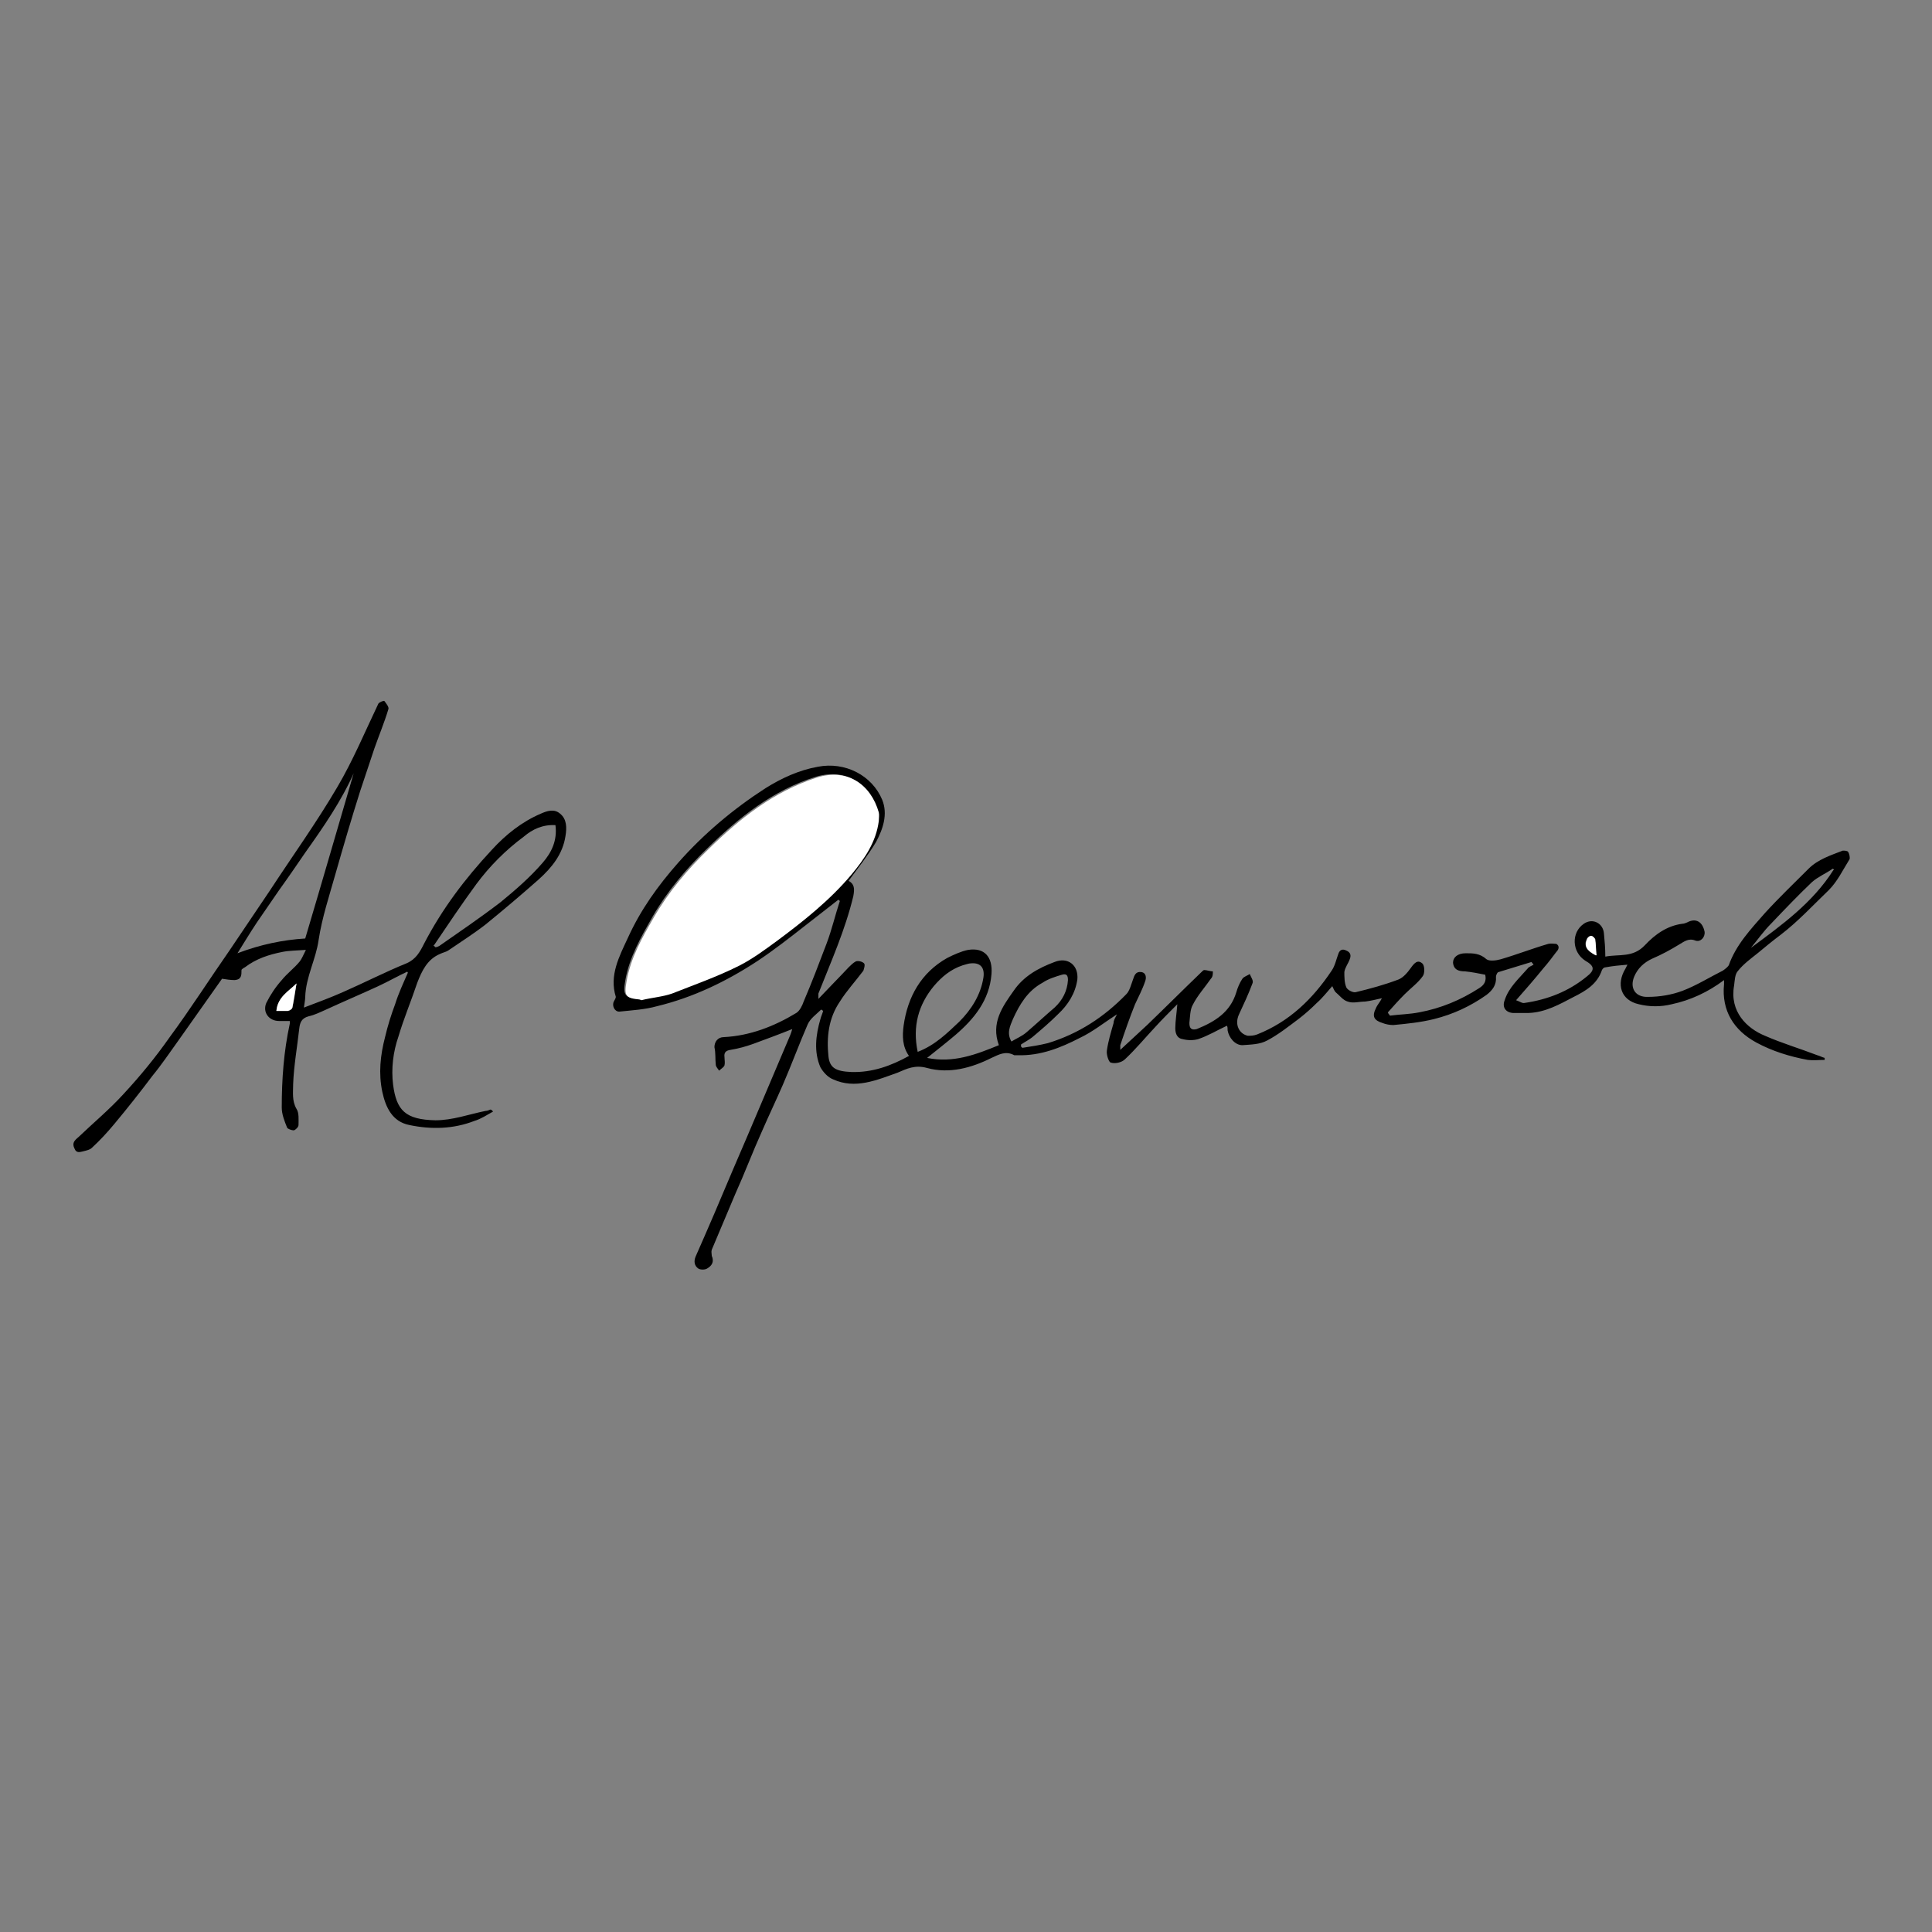 <?xml version="1.0" encoding="UTF-8"?>
<svg xmlns="http://www.w3.org/2000/svg" version="1.1" viewBox="0 0 288 288">
  <rect x="0" y="0" width="288" height="288" fill="#808080" stroke="none"/>
  <defs>
    <style>
      .cls-1 {
        fill: #fff;
      }
    </style>
  </defs>
  <!-- Generator: Adobe Illustrator 28.7.1, SVG Export Plug-In . SVG Version: 1.2.0 Build 142)  -->
  <g>
    <g id="Al_Greenwood_-_Signature_xA0_Image">
      <g>
        <g>
          <path d="M152.4,156.2c1.3-.2,2.6-.4,3.8-.7,4.6-1.4,8.4-3.9,11.7-7.3.5-.5.7-1.4,1-2.2.2-.6.4-1.2,1.2-1.1.8.1.8.9.6,1.4-.4,1.2-1,2.3-1.5,3.4-.8,2-1.5,4-2.2,6.1,0,.2,0,.4,0,.7,1.4-1.3,2.7-2.5,4-3.7,2.7-2.6,5.3-5.2,8-7.8.2-.2.4-.4.5-.4.4,0,.9.2,1.3.2,0,.4,0,.8-.3,1.1-.9,1.3-2,2.5-2.7,3.9-.4.7-.4,1.8-.5,2.7,0,.8.3,1.1,1.1.9,2.7-1.1,5-2.5,5.9-5.5.2-.7.5-1.4.9-2,.2-.3.8-.5,1.1-.7.2.5.6,1,.4,1.4-.6,1.6-1.3,3.1-2,4.6-.7,1.5,0,2.9,1.3,3.2.4,0,.9,0,1.4-.2,4.8-1.9,8.3-5.3,11.1-9.5.5-.7.7-1.7,1-2.5.2-.6.6-.8,1.2-.5.7.3.7.8.5,1.3-.2.6-.7,1.2-.8,1.9,0,.7,0,1.6.3,2.3.2.4,1,.8,1.4.7,2.1-.5,4.3-1.1,6.4-1.9.7-.3,1.3-1,1.8-1.7.5-.7,1-1.3,1.7-.7.4.3.4,1.5.1,1.9-.7,1-1.8,1.8-2.7,2.7-.9.9-1.7,1.8-2.5,2.7,0,.2.2.3.3.5,1.5-.2,2.9-.2,4.4-.5,3.2-.6,6.1-1.8,8.9-3.6.8-.5,1.1-1.1.9-2-1-.2-2-.4-3-.5-.9,0-1.7-.2-1.8-1.3,0-.8.7-1.4,1.9-1.4,1.1,0,2.1,0,3.1.9.4.3,1.4.2,2.1,0,2.4-.7,4.7-1.6,7.1-2.3.4-.1.9,0,1.2,0,.5.3.4.8,0,1.2-.6.8-1.2,1.6-1.9,2.4-1.3,1.6-2.6,3.1-4.1,4.8.6.2.9.5,1.3.4,3.4-.5,6.5-1.7,9.2-3.9,1.3-1,1.2-1.6-.2-2.4-2-1.3-2.1-4.2-.2-5.5,1.3-.9,2.9-.1,3,1.5.1,1.1.2,2.1.2,3.4,2.1-.4,4.1.2,5.9-1.7,1.5-1.6,3.3-2.9,5.6-3.2.2,0,.5-.1.7-.2,1.3-.7,2.3-.1,2.6,1.4.1.8-.6,1.6-1.4,1.3-1-.4-1.7.2-2.4.6-1.3.8-2.6,1.5-4,2.1-1.3.6-2.2,1.5-2.7,2.7-.7,1.7.2,3.1,2.1,3,1.7,0,3.5-.3,5.1-.9,2.1-.8,4-2,6-3,.3-.2.7-.5.9-.8,1.1-3.1,3.3-5.4,5.4-7.8,2.1-2.3,4.3-4.4,6.5-6.6,1.4-1.4,3.3-2,5.1-2.7.2,0,.7,0,.8.2.2.3.3.9.2,1.1-1,1.6-1.8,3.3-3.1,4.6-2.3,2.2-4.5,4.6-7.1,6.6-1.2.9-2.3,1.8-3.5,2.8-1,.8-2.1,1.6-2.9,2.6-.5.5-.5,1.5-.6,2.2-.7,3.9,1.9,6.4,4.6,7.5,2.5,1.1,5.2,1.9,7.8,2.9.4.1.7.3,1.1.4,0,.1,0,.2,0,.3-.9,0-1.7.1-2.5,0-2.7-.5-5.3-1.3-7.7-2.6-3.3-1.8-5.2-4.7-4.8-8.7,0-.1,0-.3,0-.6-2.4,1.8-5,3-7.8,3.6-1.6.4-3.3.4-4.9,0-2.7-.6-3.4-3-2-5.3.1-.2.2-.4.3-.6-1.2.1-2.2.2-3.3.4-.2,0-.4.2-.5.4-.7,2.1-2.4,3.1-4.2,4-2.1,1.1-4.2,2.3-6.7,2.4-.8,0-1.6,0-2.4,0-1.1-.1-1.6-.9-1.2-1.9.6-1.9,2.1-3.2,3.4-4.7.2-.3.6-.4.9-.6,0-.1-.2-.2-.3-.4-1.6.5-3.3,1-4.9,1.5-.2,0-.4.5-.4.7.1,1.2-.5,2-1.4,2.7-2.4,1.7-5,2.9-7.8,3.6-2,.5-4,.7-6.1.9-.5,0-1.1-.1-1.6-.3-1.3-.4-1.6-1-1-2.2.2-.5.6-.9.9-1.5-.9.2-1.7.4-2.5.5-.9,0-1.8.3-2.6,0-.7-.2-1.2-.9-1.8-1.4-.2-.2-.3-.5-.5-.9-.8.9-1.5,1.8-2.3,2.5-.8.8-1.7,1.6-2.6,2.3-1.6,1.2-3.1,2.4-4.8,3.3-1.1.6-2.4.6-3.7.7-1.1,0-2-1.1-2.2-2.2,0-.3,0-.5-.1-.7-1.5.7-2.8,1.5-4.3,2-.7.2-1.5.2-2.3,0-.8-.1-1.1-.8-1.1-1.6,0-1.1.2-2.2.3-3.6-1.2,1.2-2.3,2.3-3.3,3.4-1.5,1.6-2.9,3.3-4.5,4.8-.5.5-1.5.7-2.1.5-.3,0-.7-1.2-.6-1.8.2-1.4.6-2.7,1-4.1,0-.4.2-.7.5-1.3-2,1.3-3.6,2.6-5.5,3.5-2.9,1.5-5.9,2.7-9.3,2.6-.2,0-.4,0-.5,0-1.3-.7-2.3-.1-3.4.4-3,1.5-6.3,2.4-9.6,1.5-1.8-.5-3,.1-4.4.7-3.1,1.1-6.3,2.5-9.6,1-.8-.3-1.5-1.1-1.9-1.8-1-2.3-.7-4.8,0-7.2.1-.4.3-.8.4-1.2,0,0-.2-.2-.3-.2-.7.7-1.6,1.3-2,2.2-1.3,3-2.4,6-3.7,9-1,2.3-2.1,4.6-3.1,6.9-1.4,3.1-2.6,6.3-4,9.4-1.2,2.8-2.3,5.5-3.5,8.3-.1.3,0,.6,0,.9.4.9,0,1.5-.7,1.9-.3.2-1,.2-1.3,0-.6-.4-.7-1.1-.4-1.8,1.9-4.3,3.7-8.5,5.5-12.8,2.9-6.7,5.7-13.4,8.6-20.2.1-.3.2-.5.3-.9-2,.8-3.9,1.5-5.8,2.2-1.1.4-2.2.7-3.4.9-.7.1-1,.4-.9,1.1,0,.4.1.8,0,1.2-.1.3-.5.5-.8.8-.2-.3-.5-.6-.5-.9-.1-.9,0-1.7-.2-2.6,0-.8.5-1.5,1.4-1.5,3.9-.2,7.5-1.6,10.8-3.6.5-.3.9-1.1,1.1-1.7,1.2-2.8,2.3-5.7,3.4-8.6.8-2.1,1.3-4.3,2-6.4,0,0-.2-.1-.2-.2-1.7,1.3-3.3,2.6-5,3.9-2.3,1.8-4.6,3.6-7,5.2-4.7,3.1-9.7,5.5-15.1,6.8-1.8.5-3.7.6-5.6.8-.7,0-1.1-.9-.8-1.5.1-.2.3-.5.3-.7-1-3.2.5-6,1.8-8.8,1.9-4.2,4.5-7.8,7.5-11.2,3.8-4.3,8.2-8,13-11.1,2.4-1.5,5-2.7,7.8-3.2,4.1-.8,8.1,1.3,9.6,4.9.9,2.2.1,4.4-.9,6.3-1.2,2-2.7,3.9-4.1,5.8.9.5.9,1.2.7,2.3-1.2,5-3.3,9.7-5.2,14.5,0,.1,0,.3,0,.8,1.6-1.7,3.1-3.2,4.5-4.7.3-.3.7-.7,1.1-.9.3-.1.9,0,1.2.3.2.2,0,.8-.1,1.1-1.2,1.6-2.5,3-3.5,4.6-1.7,2.5-2,5.3-1.7,8.2.2,1.7,1.1,2.2,3.4,2.3,3.1.1,5.9-.9,8.6-2.4-1-1.4-1-3-.8-4.5.6-4.3,2.6-7.9,6.5-10.1,1-.5,2.1-1,3.1-1.2,2.5-.4,3.7,1.1,3.5,3.6-.3,3.9-2.6,6.7-5.4,9.1-1.3,1.1-2.7,2.2-4.2,3.4,3.9.8,7.3-.5,10.7-1.9-1.2-3.3.5-5.7,2.2-8.1,1.5-2.2,3.7-3.4,6.1-4.3,2-.8,3.6.5,3.4,2.6-.3,2.1-1.4,3.8-2.9,5.2-1.2,1.2-2.5,2.3-3.8,3.4-.5.4-1.1.7-1.7,1.1,0,0,0,.2,0,.3ZM95.4,149c1.5-.3,3.1-.4,4.6-1,3.3-1.2,6.7-2.5,9.9-4.1,2.1-1,4-2.4,5.8-3.8,4-2.9,7.8-6.1,11-9.8,2-2.3,3.7-4.8,4.1-8,0-.4.2-.9,0-1.3-1.2-4.1-4.6-6.6-9.2-5.2-6.4,2-11.5,6.1-16.2,10.7-3.1,3-5.9,6.3-8.1,10.1-1.7,3-3.5,6.1-4.1,9.6-.4,2.2,0,2.5,2,2.7ZM136.8,156.8c2.6-1,4.4-2.8,6.2-4.5,1.8-1.8,3.2-4,3.6-6.6.2-1.4-.4-2.2-1.8-2.1-.4,0-.9.2-1.3.3-1.8.6-3.1,1.7-4.3,3.1-2.3,2.8-3.2,6-2.4,9.8ZM150.7,155.3c.8-.5,1.6-.8,2.3-1.4,1.4-1.2,2.8-2.5,4.2-3.7,1.2-1.1,1.9-2.5,2-4.1,0-.7-.2-1-.9-.8-1,.3-2,.6-2.9,1.2-2.2,1.2-3.4,3.2-4.4,5.4-.4,1-1,2.1-.2,3.4ZM273.4,129.7c0,0-.1-.2-.2-.2-1,.7-2.2,1.2-3.1,2-2.1,2-4.1,4.1-6.1,6.2-1.1,1.1-2,2.4-3,3.6,4.6-3.4,9.2-6.7,12.3-11.6ZM237.9,142.4c0-.9,0-1.7-.2-2.4,0-.2-.4-.5-.6-.5-.2,0-.5.3-.6.5-.4,1,0,1.7,1.3,2.4Z"/>
          <path d="M60.8,144.8c-1.5.7-2.9,1.5-4.4,2.2-2.6,1.2-5.2,2.3-7.8,3.5-.9.4-1.7.8-2.6,1-1.1.3-1.3,1-1.4,1.9-.3,2.7-.8,5.5-.9,8.2,0,1.2-.2,2.5.5,3.7.4.6.3,1.6.3,2.4,0,.3-.4.7-.7.8-.3,0-.9-.2-1-.4-.4-1-.8-2-.8-3,0-4.2.3-8.4,1.2-12.5,0-.1,0-.2,0-.4-.5,0-1.1,0-1.6,0-1.5,0-2.5-1.3-1.9-2.7.6-1.2,1.4-2.4,2.3-3.4.8-1,1.9-1.8,2.7-2.8.3-.4.5-.9.9-1.7-1.4.1-2.5.1-3.5.3-2,.4-3.9,1-5.6,2.3-.2.1-.5.3-.5.4,0,.8,0,1.4-1,1.5-.6,0-1.3-.1-1.9-.2,0,0,0,0,0,0-2.2,3.1-4.3,6.1-6.5,9.2-1.3,1.8-2.5,3.6-3.9,5.3-1.8,2.4-3.7,4.8-5.7,7.2-1,1.2-2.1,2.4-3.3,3.5-.3.3-.8.4-1.2.5-.5.1-1.1.4-1.4-.4-.4-.8,0-1.2.6-1.7,2.2-2.1,4.6-4.1,6.7-6.4,2.5-2.7,4.8-5.5,6.9-8.5,3.1-4.2,5.9-8.6,8.9-12.9,2-3,4-5.9,6-8.9,3.4-5.2,7-10.2,10.1-15.5,2.3-3.9,4.1-8.2,6.1-12.4.1-.2.8-.5.9-.4.3.4.7.9.6,1.2-.6,2-1.4,3.9-2.1,5.9-.7,2.1-1.4,4.2-2.1,6.3-1.3,4.1-2.5,8.2-3.7,12.4-.9,3.2-2,6.5-2.5,9.8-.4,2.9-1.9,5.5-2,8.5,0,.4-.1.9-.2,1.6,2.1-.8,4-1.5,5.8-2.3,3.2-1.4,6.3-3,9.5-4.3,1.4-.6,2-1.7,2.6-2.9,2.7-5.2,6.1-9.7,10.1-14,2.1-2.3,4.5-4.2,7.3-5.4.9-.4,2-.8,2.9,0,1,.8,1,2.1.8,3.3-.4,2.7-2,4.7-4,6.5-2.6,2.3-5.2,4.5-7.9,6.7-1.8,1.4-3.7,2.6-5.6,3.9-.3.2-.8.3-1.2.5-1.9.8-2.7,2.5-3.4,4.3-.9,2.7-2,5.3-2.8,8-.8,2.3-1.1,4.8-.8,7.2.5,3.8,1.8,5.2,6.3,5.3,2.6,0,5-.9,7.5-1.4.2,0,.5-.1.7-.2,0,0,.2,0,.4.3-.9.5-1.8,1.1-2.8,1.4-3.1,1.2-6.4,1.3-9.7.6-2.5-.5-3.5-2.6-4-4.9-.6-2.8-.3-5.5.4-8.2.4-1.7.9-3.3,1.5-4.9.5-1.6,1.2-3.1,1.9-4.7,0,0-.1-.2-.2-.3ZM52.8,115.1s0,0,0,0c-1.9,4.3-4.6,8.2-7.3,12-1.3,1.9-2.6,3.8-3.9,5.6-1.1,1.6-2.2,3.2-3.3,4.8-1,1.5-1.9,3-2.9,4.6,3.4-1.3,6.8-2,10.1-2.2,2.5-8.4,4.9-16.7,7.3-24.9ZM64.6,140.9c.1.1.2.2.3.3.2,0,.4-.1.6-.2,3-2.1,6.1-4.2,9.1-6.5,2.2-1.8,4.4-3.7,6.3-5.9,1.3-1.5,2.2-3.3,1.9-5.6-1.9-.1-3.4.6-4.7,1.7-2.7,2-5.1,4.4-7.1,7.1-2.2,3-4.2,6-6.3,9.1ZM41.2,150.7c.7,0,1.2,0,1.7,0,.3,0,.7-.3.7-.6.3-1.1.4-2.3.6-3.5-1.2,1.2-2.8,2-3,4.1Z"/>
        </g>
        <path class="cls-1" d="M95.4,149c-2.1-.2-2.4-.5-2-2.7.6-3.5,2.3-6.5,4.1-9.6,2.2-3.8,5-7.1,8.1-10.1,4.7-4.6,9.7-8.6,16.2-10.7,4.5-1.4,8,1,9.2,5.2.1.4,0,.9,0,1.3-.4,3.1-2.1,5.6-4.1,8-3.2,3.8-7.1,6.9-11,9.8-1.9,1.4-3.8,2.8-5.8,3.8-3.2,1.6-6.6,2.8-9.9,4.1-1.4.5-3,.6-4.6,1Z"/>
        <path class="cls-1" d="M237.9,142.4c-1.4-.7-1.8-1.4-1.3-2.4,0-.2.4-.5.6-.5.2,0,.5.3.6.5.1.7.1,1.5.2,2.4Z"/>
        <path class="cls-1" d="M41.2,150.7c.2-2.1,1.8-2.9,3-4.1-.2,1.2-.4,2.3-.6,3.5,0,.3-.4.5-.7.6-.5,0-1,0-1.7,0Z"/>
      </g>
    </g>
  </g>
</svg>